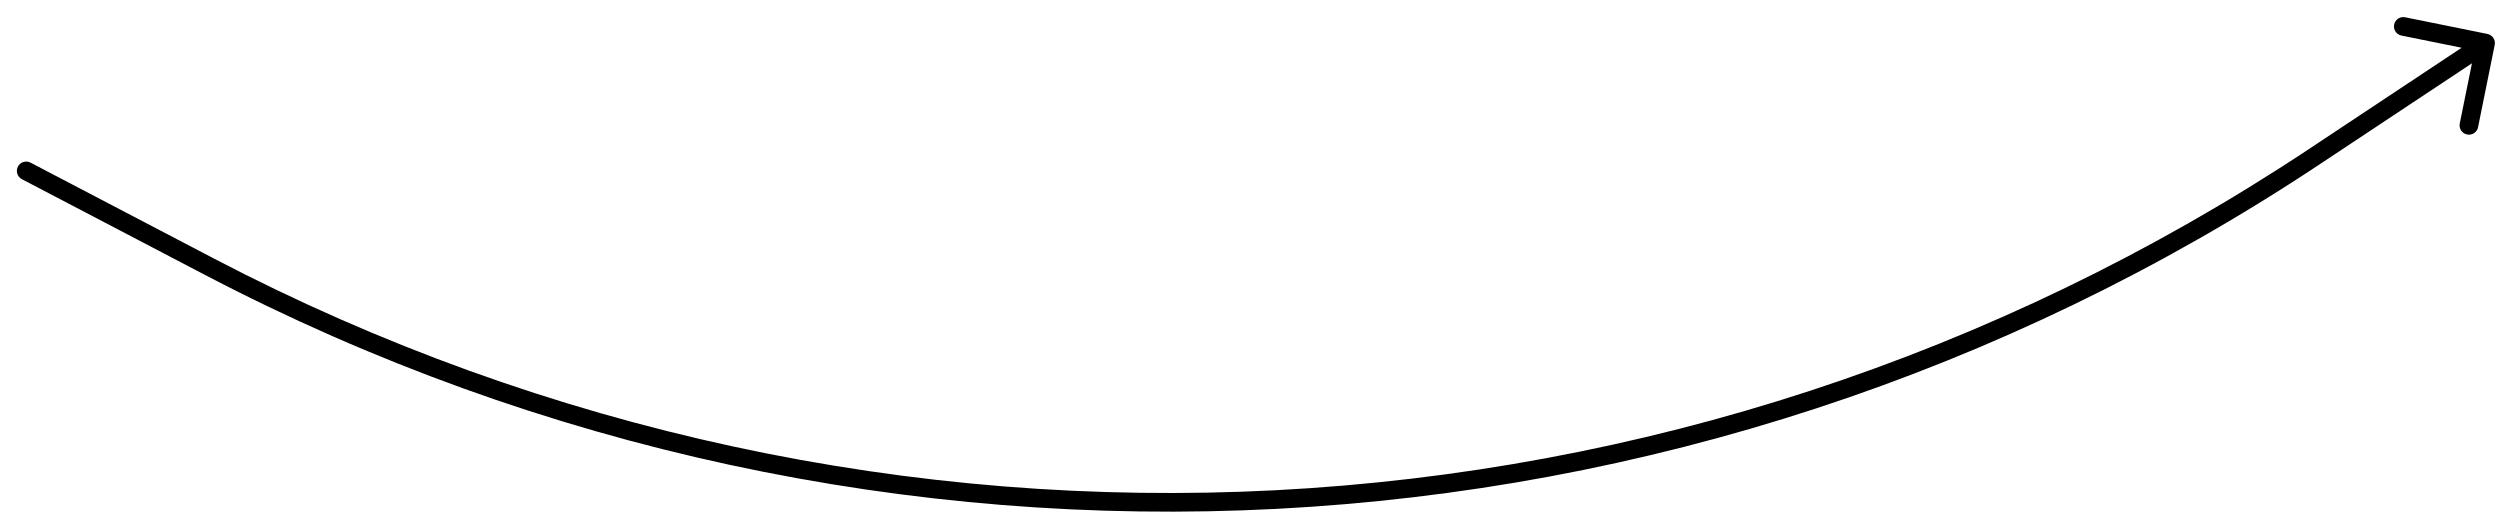 <?xml version="1.0" encoding="UTF-8"?> <svg xmlns="http://www.w3.org/2000/svg" width="134" height="28" viewBox="0 0 134 28" fill="none"> <path fill-rule="evenodd" clip-rule="evenodd" d="M123.724 8.012C90.158 30.274 47.138 32.51 11.446 13.847L1.636 8.717C1.391 8.59 1.089 8.684 0.961 8.929C0.833 9.174 0.928 9.476 1.172 9.604L10.983 14.733C46.998 33.565 90.407 31.309 124.276 8.845L132.497 3.393L131.843 6.62C131.789 6.891 131.964 7.155 132.234 7.209C132.505 7.264 132.769 7.089 132.824 6.819L133.716 2.408C133.771 2.137 133.596 1.874 133.326 1.819L128.915 0.926C128.644 0.871 128.381 1.046 128.326 1.317C128.271 1.587 128.446 1.851 128.717 1.906L131.944 2.559L123.724 8.012Z" fill="black"></path> </svg> 